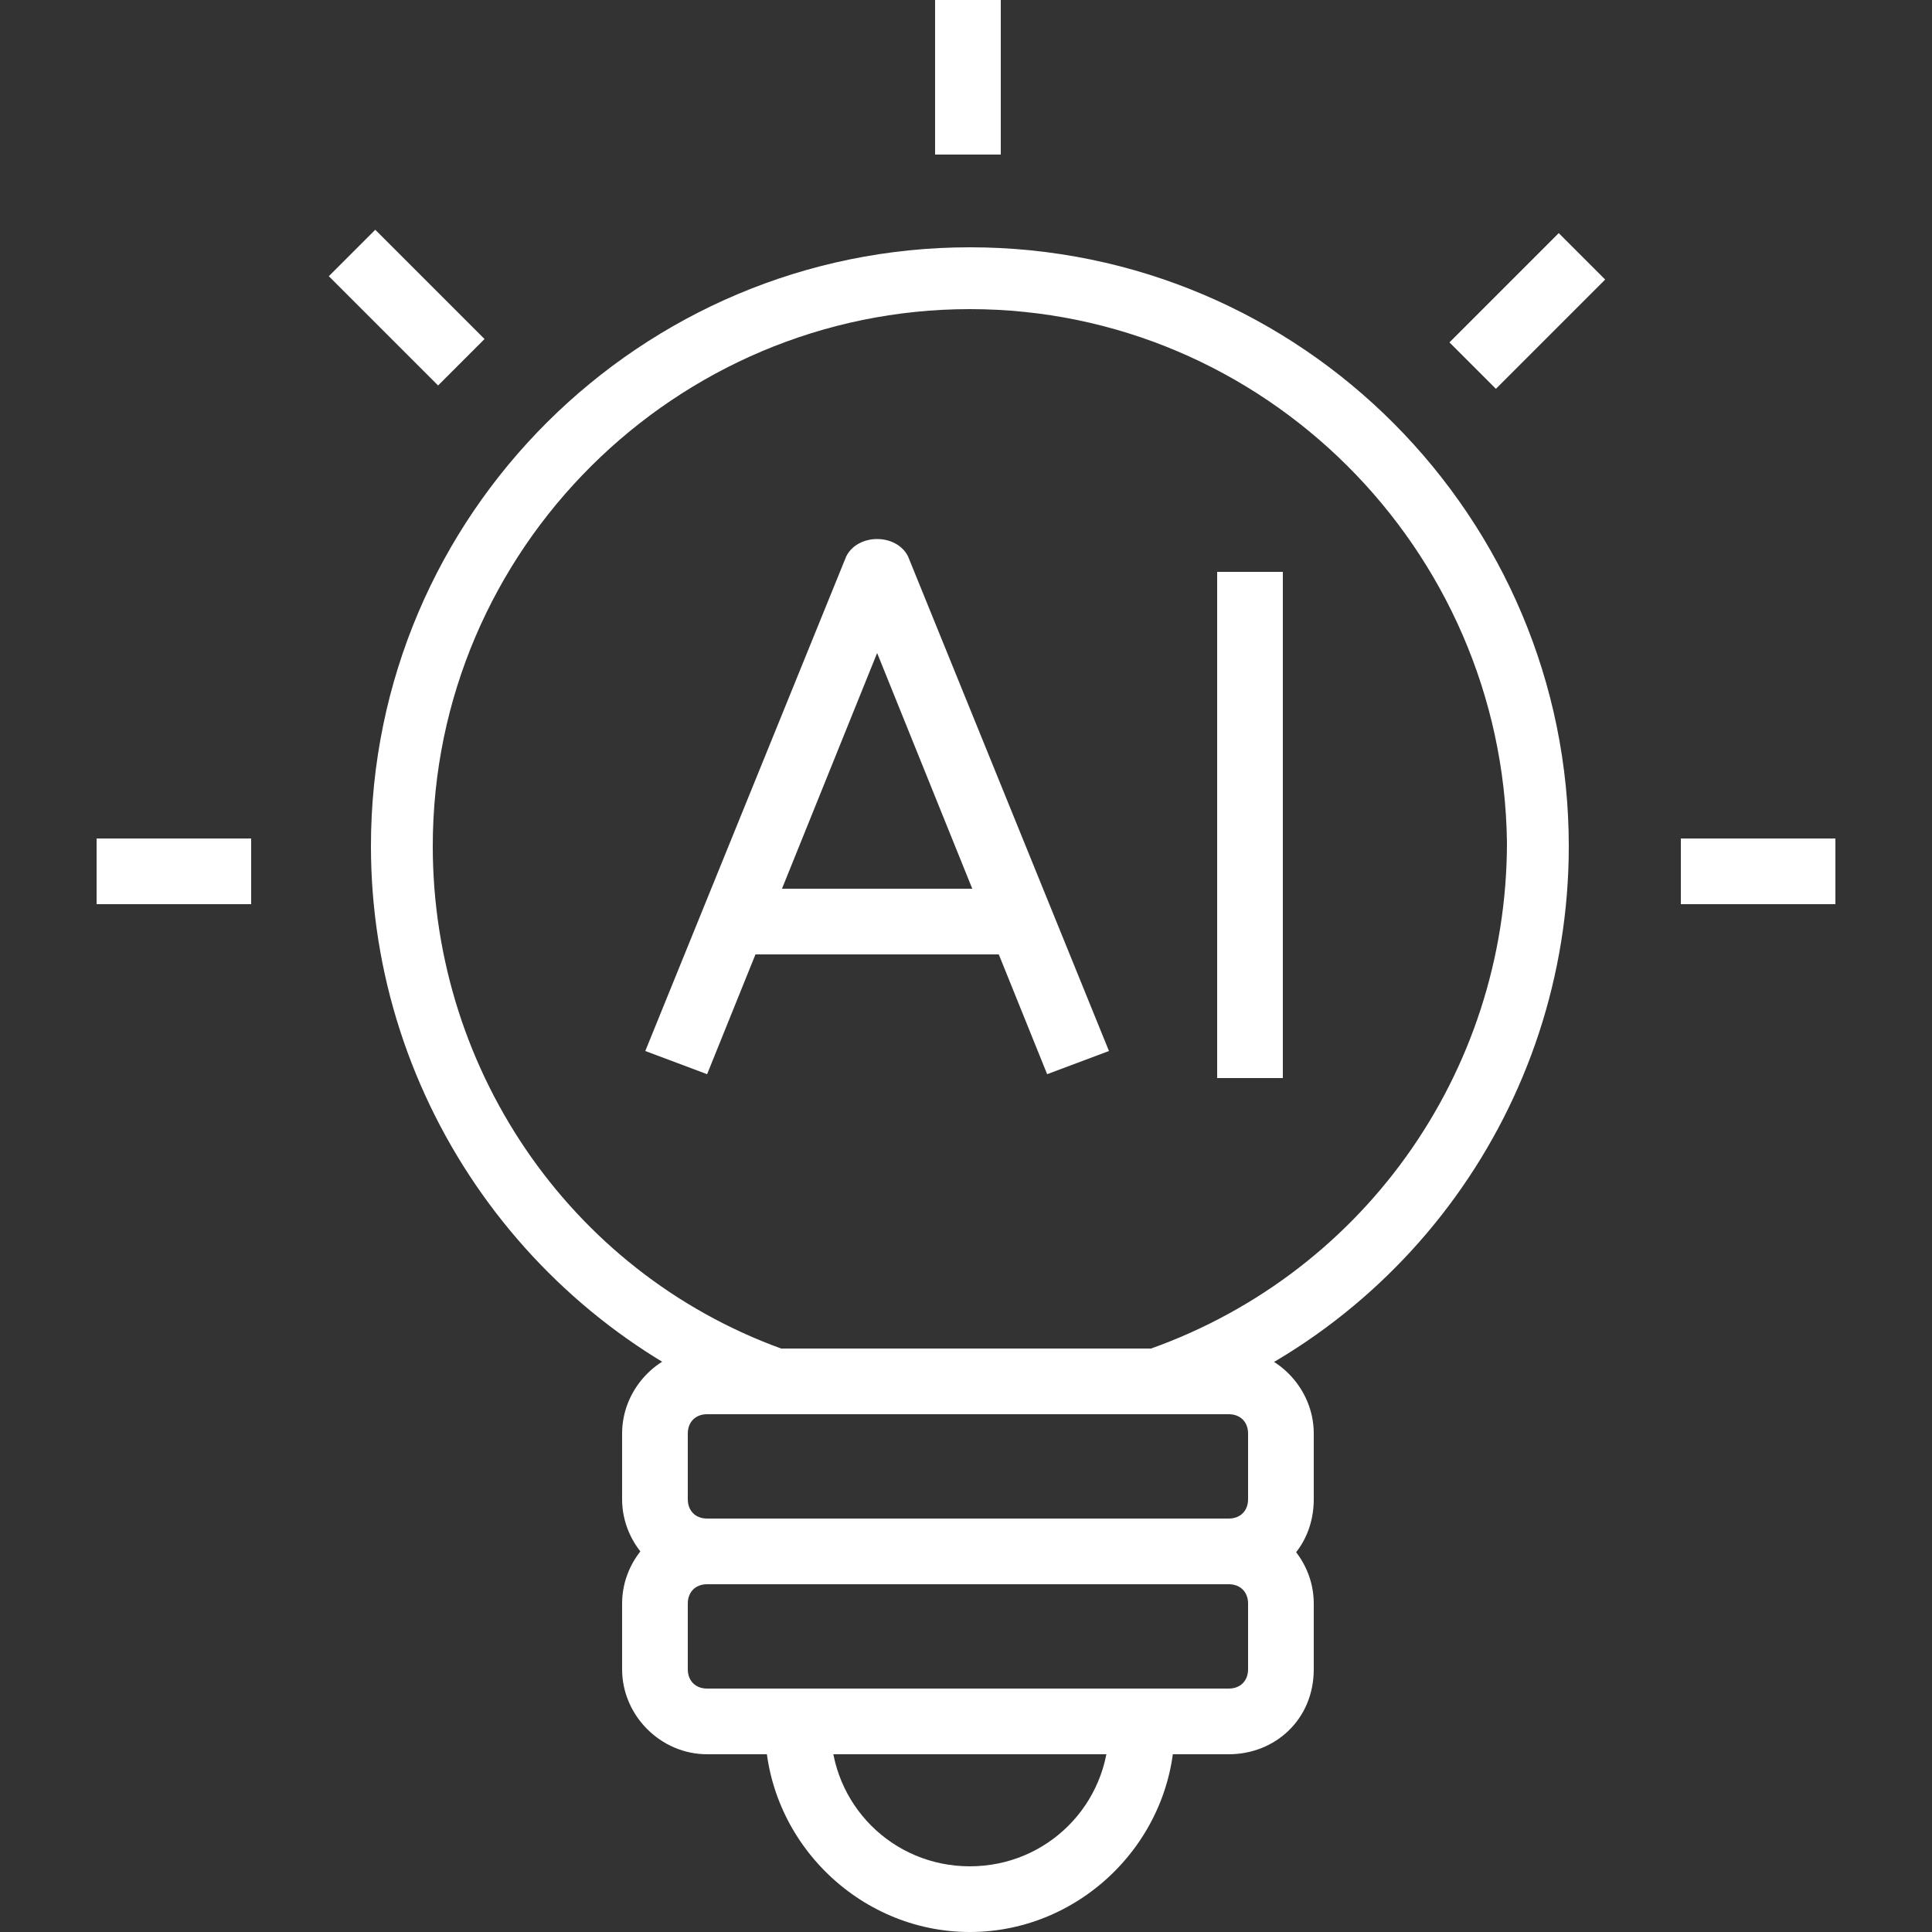 <?xml version="1.0" encoding="utf-8"?>
<!-- Generator: Adobe Illustrator 22.0.1, SVG Export Plug-In . SVG Version: 6.00 Build 0)  -->
<svg version="1.1" id="Layer_1" xmlns="http://www.w3.org/2000/svg" xmlns:xlink="http://www.w3.org/1999/xlink" x="0px" y="0px"
	 viewBox="0 0 50 50" style="enable-background:new 0 0 50 50;" xml:space="preserve">
<rect x="0" y="0" width="50" height="50" fill="#333333" stroke="none"/>
<style type="text/css">
	.st0{fill:#FFFFFF;}
	.st1{fill:#3A6FC5;}
	.st2{fill:none;stroke:#3A6FC5;stroke-width:1.6;stroke-miterlimit:10;}
	.st3{fill:none;stroke:#3A6FC5;stroke-width:1.6;stroke-linecap:round;stroke-linejoin:round;stroke-miterlimit:10;}
</style>
<g>
	<g>
		<path class="st0" d="M31.8,41H18.3c-1.2,0-2.2-1-2.2-2.2v-1.7c0-1.2,1-2.2,2.2-2.2h13.5c1.2,0,2.2,1,2.2,2.2v1.7
			C34,40.1,33,41,31.8,41z M18.3,36.6c-0.3,0-0.5,0.2-0.5,0.5v1.7c0,0.3,0.2,0.5,0.5,0.5h13.5c0.3,0,0.5-0.2,0.5-0.5v-1.7
			c0-0.3-0.2-0.5-0.5-0.5H18.3z"/>
	</g>
	<g>
		<path class="st0" d="M31.8,45.4H18.3c-1.2,0-2.2-1-2.2-2.2v-1.7c0-1.2,1-2.2,2.2-2.2h13.5c1.2,0,2.2,1,2.2,2.2v1.7
			C34,44.5,33,45.4,31.8,45.4z M18.3,41c-0.3,0-0.5,0.2-0.5,0.5v1.7c0,0.3,0.2,0.5,0.5,0.5h13.5c0.3,0,0.5-0.2,0.5-0.5v-1.7
			c0-0.3-0.2-0.5-0.5-0.5H18.3z"/>
	</g>
	<g>
		<path class="st0" d="M25.1,50c-2.9,0-5.3-2.4-5.3-5.3h1.7c0,2,1.6,3.6,3.6,3.6c2,0,3.6-1.6,3.6-3.6h1.7C30.4,47.6,28,50,25.1,50z"
			/>
	</g>
	<g>
		<path class="st0" d="M30,36.6L29.5,35c5.7-1.9,9.5-7.2,9.5-13.2C38.9,14.2,32.7,8,25.1,8c-7.6,0-13.9,6.2-13.9,13.9
			c0,5.9,3.7,11.2,9.3,13.1L20,36.6c-6.2-2.2-10.4-8.1-10.4-14.7c0-8.6,7-15.5,15.5-15.5c8.6,0,15.5,7,15.5,15.5
			C40.6,28.6,36.3,34.5,30,36.6z"/>
	</g>
	<g>
		<rect x="2.5" y="21.7" class="st0" width="4" height="1.7"/>
	</g>
	<g>
		<rect x="43.5" y="21.7" class="st0" width="4" height="1.7"/>
	</g>
	<g>
		<rect x="24.2" class="st0" width="1.7" height="4"/>
	</g>
	<g>
		<rect x="9.7" y="6" transform="matrix(0.707 -0.707 0.707 0.707 -2.59 9.764)" class="st0" width="1.7" height="4"/>
	</g>
	<g>
		<rect x="37.5" y="7.2" transform="matrix(0.707 -0.707 0.707 0.707 5.909 30.283)" class="st0" width="4" height="1.7"/>
	</g>
	<g>
		<g>
			<g>
				<rect x="31.5" y="14.8" class="st0" width="1.7" height="13.1"/>
			</g>
		</g>
		<g>
			<g>
				<path class="st0" d="M27.1,27.8l-4.4-10.9l-4.4,10.9l-1.6-0.6l5.2-12.8c0.3-0.6,1.3-0.6,1.6,0l5.2,12.8L27.1,27.8z"/>
			</g>
		</g>
		<g>
			<g>
				<rect x="19.1" y="23" class="st0" width="7.1" height="1.7"/>
			</g>
		</g>
	</g>
</g>
</svg>
